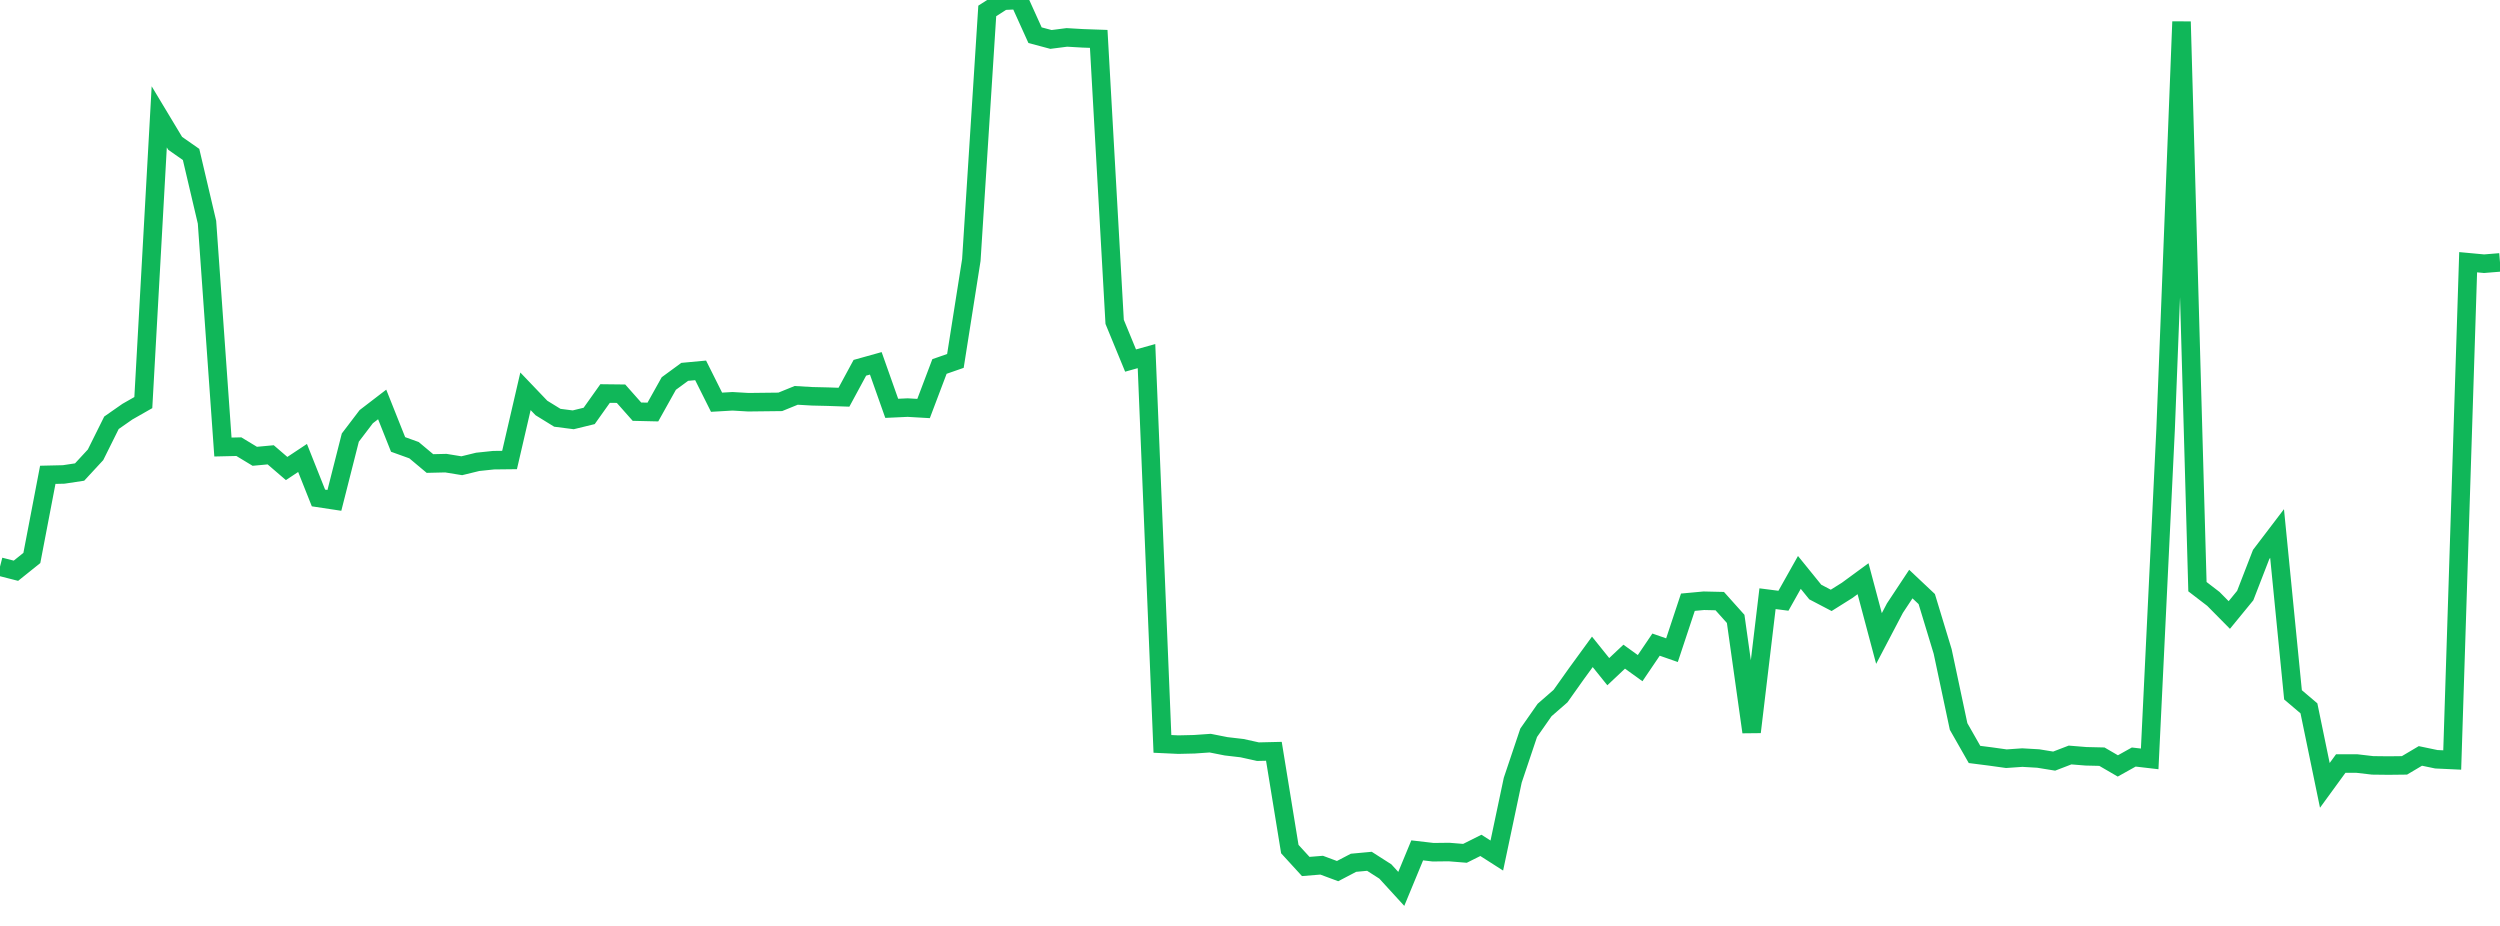 <?xml version="1.0" standalone="no"?>
<!DOCTYPE svg PUBLIC "-//W3C//DTD SVG 1.1//EN" "http://www.w3.org/Graphics/SVG/1.1/DTD/svg11.dtd">
<svg width="135" height="50" viewBox="0 0 135 50" preserveAspectRatio="none" class="sparkline" xmlns="http://www.w3.org/2000/svg"
xmlns:xlink="http://www.w3.org/1999/xlink"><path  class="sparkline--line" d="M 0 30.6 L 0 30.6 L 0.86 30.82 L 1.72 30.13 L 2.58 25.64 L 3.439 25.62 L 4.299 25.49 L 5.159 24.56 L 6.019 22.83 L 6.879 22.23 L 7.739 21.74 L 8.599 6.31 L 9.459 7.74 L 10.318 8.34 L 11.178 12 L 12.038 24.14 L 12.898 24.12 L 13.758 24.64 L 14.618 24.56 L 15.478 25.3 L 16.338 24.73 L 17.197 26.89 L 18.057 27.02 L 18.917 23.63 L 19.777 22.5 L 20.637 21.84 L 21.497 24 L 22.357 24.31 L 23.217 25.03 L 24.076 25.01 L 24.936 25.15 L 25.796 24.94 L 26.656 24.85 L 27.516 24.84 L 28.376 21.13 L 29.236 22.03 L 30.096 22.56 L 30.955 22.67 L 31.815 22.46 L 32.675 21.25 L 33.535 21.26 L 34.395 22.23 L 35.255 22.25 L 36.115 20.71 L 36.975 20.08 L 37.834 20 L 38.694 21.72 L 39.554 21.67 L 40.414 21.72 L 41.274 21.71 L 42.134 21.7 L 42.994 21.35 L 43.854 21.4 L 44.713 21.42 L 45.573 21.45 L 46.433 19.86 L 47.293 19.62 L 48.153 22.05 L 49.013 22.01 L 49.873 22.06 L 50.732 19.79 L 51.592 19.49 L 52.452 14.04 L 53.312 0.59 L 54.172 0.04 L 55.032 0 L 55.892 1.9 L 56.752 2.13 L 57.611 2.02 L 58.471 2.07 L 59.331 2.1 L 60.191 17.38 L 61.051 19.47 L 61.911 19.23 L 62.771 40.17 L 63.631 40.21 L 64.49 40.19 L 65.35 40.13 L 66.21 40.3 L 67.07 40.4 L 67.93 40.59 L 68.79 40.57 L 69.65 45.85 L 70.51 46.79 L 71.369 46.72 L 72.229 47.04 L 73.089 46.59 L 73.949 46.51 L 74.809 47.06 L 75.669 48 L 76.529 45.92 L 77.389 46.02 L 78.248 46.01 L 79.108 46.08 L 79.968 45.65 L 80.828 46.2 L 81.688 42.13 L 82.548 39.57 L 83.408 38.34 L 84.268 37.59 L 85.127 36.38 L 85.987 35.2 L 86.847 36.27 L 87.707 35.46 L 88.567 36.08 L 89.427 34.81 L 90.287 35.11 L 91.146 32.52 L 92.006 32.44 L 92.866 32.46 L 93.726 33.42 L 94.586 39.53 L 95.446 32.33 L 96.306 32.44 L 97.166 30.91 L 98.025 31.97 L 98.885 32.42 L 99.745 31.88 L 100.605 31.25 L 101.465 34.48 L 102.325 32.84 L 103.185 31.54 L 104.045 32.35 L 104.904 35.18 L 105.764 39.23 L 106.624 40.74 L 107.484 40.85 L 108.344 40.97 L 109.204 40.91 L 110.064 40.96 L 110.924 41.1 L 111.783 40.77 L 112.643 40.84 L 113.503 40.86 L 114.363 41.36 L 115.223 40.88 L 116.083 40.98 L 116.943 23.18 L 117.803 1.17 L 118.662 31.68 L 119.522 32.34 L 120.382 33.21 L 121.242 32.16 L 122.102 29.94 L 122.962 28.81 L 123.822 37.52 L 124.682 38.25 L 125.541 42.41 L 126.401 41.23 L 127.261 41.23 L 128.121 41.33 L 128.981 41.34 L 129.841 41.33 L 130.701 40.82 L 131.561 41 L 132.42 41.04 L 133.28 14.16 L 134.14 14.24 L 135 14.17" fill="none" stroke-width="1" stroke="#10b759"></path></svg>